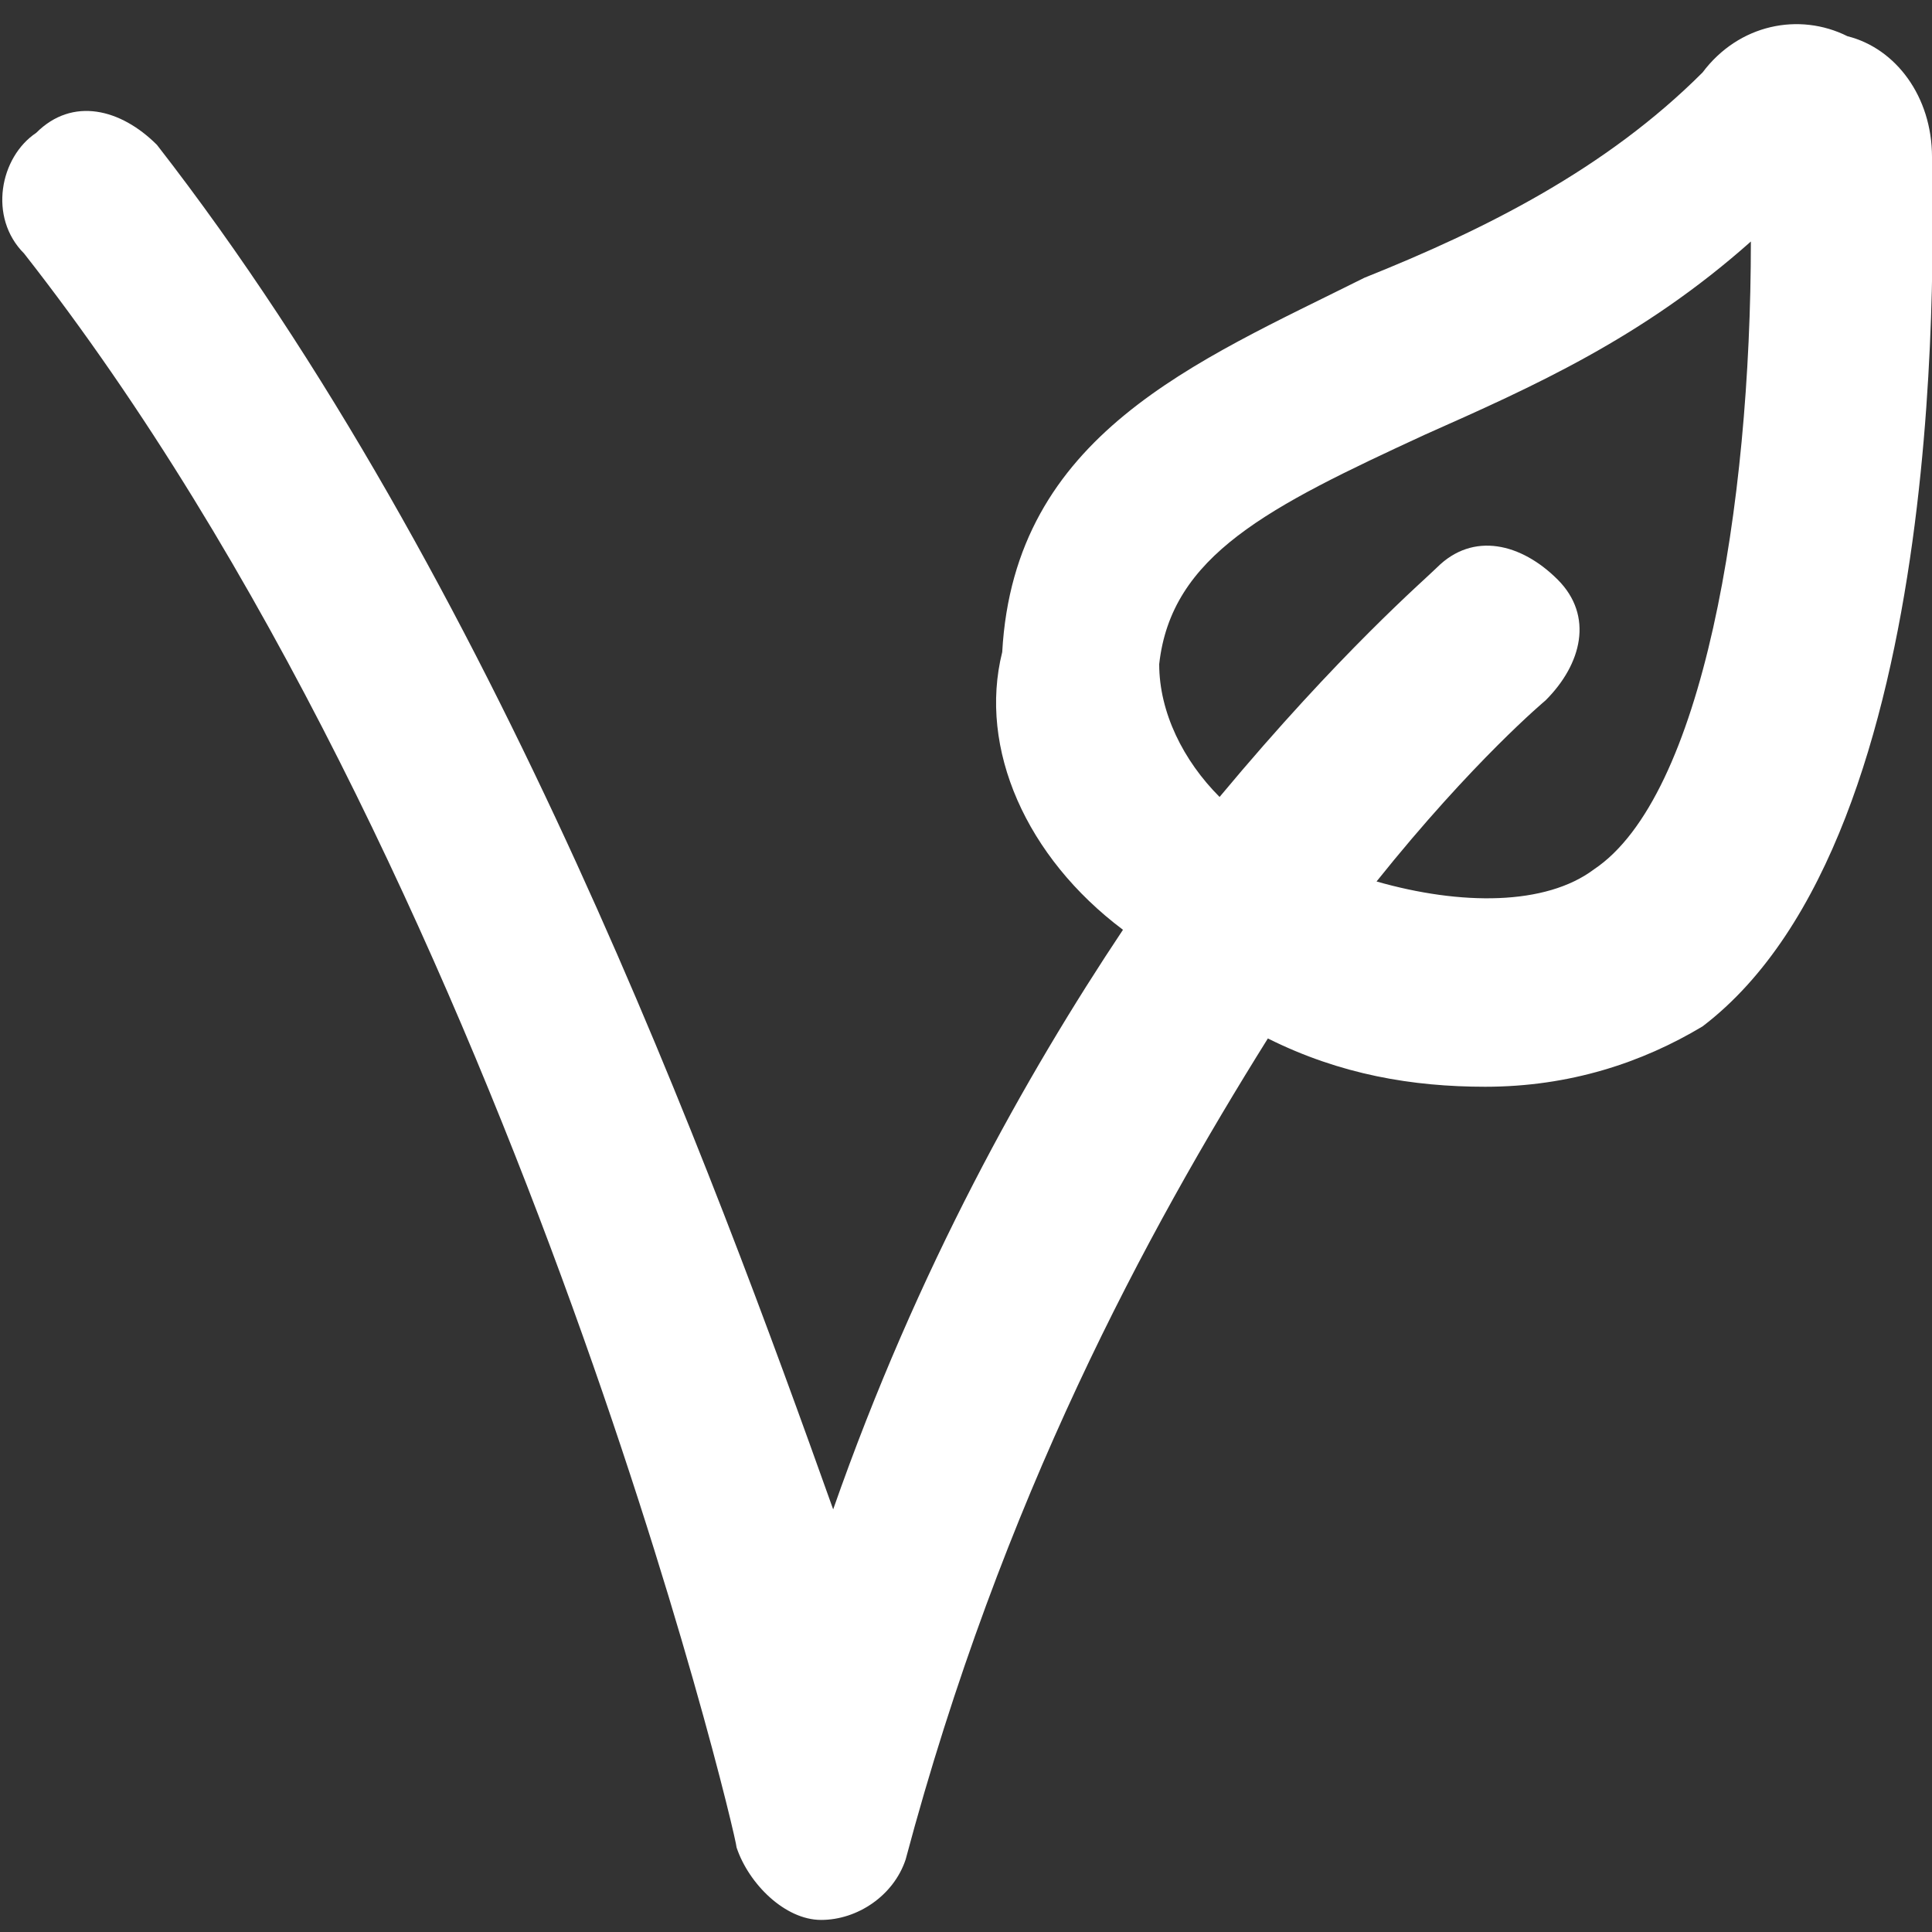 <?xml version="1.0" encoding="utf-8"?>
<!-- Generator: Adobe Illustrator 26.5.0, SVG Export Plug-In . SVG Version: 6.00 Build 0)  -->
<svg version="1.1" id="Calque_1" xmlns="http://www.w3.org/2000/svg" xmlns:xlink="http://www.w3.org/1999/xlink" x="0px" y="0px"
	 width="16px" height="16px" viewBox="0 0 16 16" style="enable-background:new 0 0 16 16;" xml:space="preserve">
<rect x="0" y="0" width="16" height="16" fill="#333333" stroke="none"/>
<style type="text/css">
	.st0{fill:#FFFFFF;}
</style>
<path class="st0" d="M16,1.3c0-0.5-0.3-0.9-0.7-1c-0.4-0.2-0.9-0.1-1.2,0.3c-0.8,0.8-1.8,1.3-2.8,1.7c-1.4,0.7-2.9,1.3-3,3.1
	C8.1,6.2,8.5,7.1,9.3,7.7c-0.8,1.2-1.7,2.8-2.4,4.8C5.9,9.7,4.1,4.8,1.3,1.2c-0.3-0.3-0.7-0.4-1-0.1C0,1.3-0.1,1.8,0.2,2.1
	c4,5.1,5.9,13.1,5.9,13.2c0.1,0.3,0.4,0.6,0.7,0.6c0.3,0,0.6-0.2,0.7-0.5c0.8-3,2-5.2,3-6.8c0.6,0.3,1.2,0.4,1.8,0.4
	c0.7,0,1.3-0.2,1.8-0.5C16.2,6.9,16,1.8,16,1.3L16,1.3z M13.2,7.2c-0.4,0.3-1.1,0.3-1.8,0.1c0.8-1,1.4-1.5,1.4-1.5
	c0.3-0.3,0.4-0.7,0.1-1c-0.3-0.3-0.7-0.4-1-0.1c-0.1,0.1-0.8,0.7-1.8,1.9C9.8,6.3,9.6,5.9,9.6,5.5c0.1-0.9,0.9-1.3,2.2-1.9
	c0.9-0.4,1.8-0.8,2.7-1.6C14.5,4.2,14.1,6.6,13.2,7.2L13.2,7.2z"/>
</svg>
